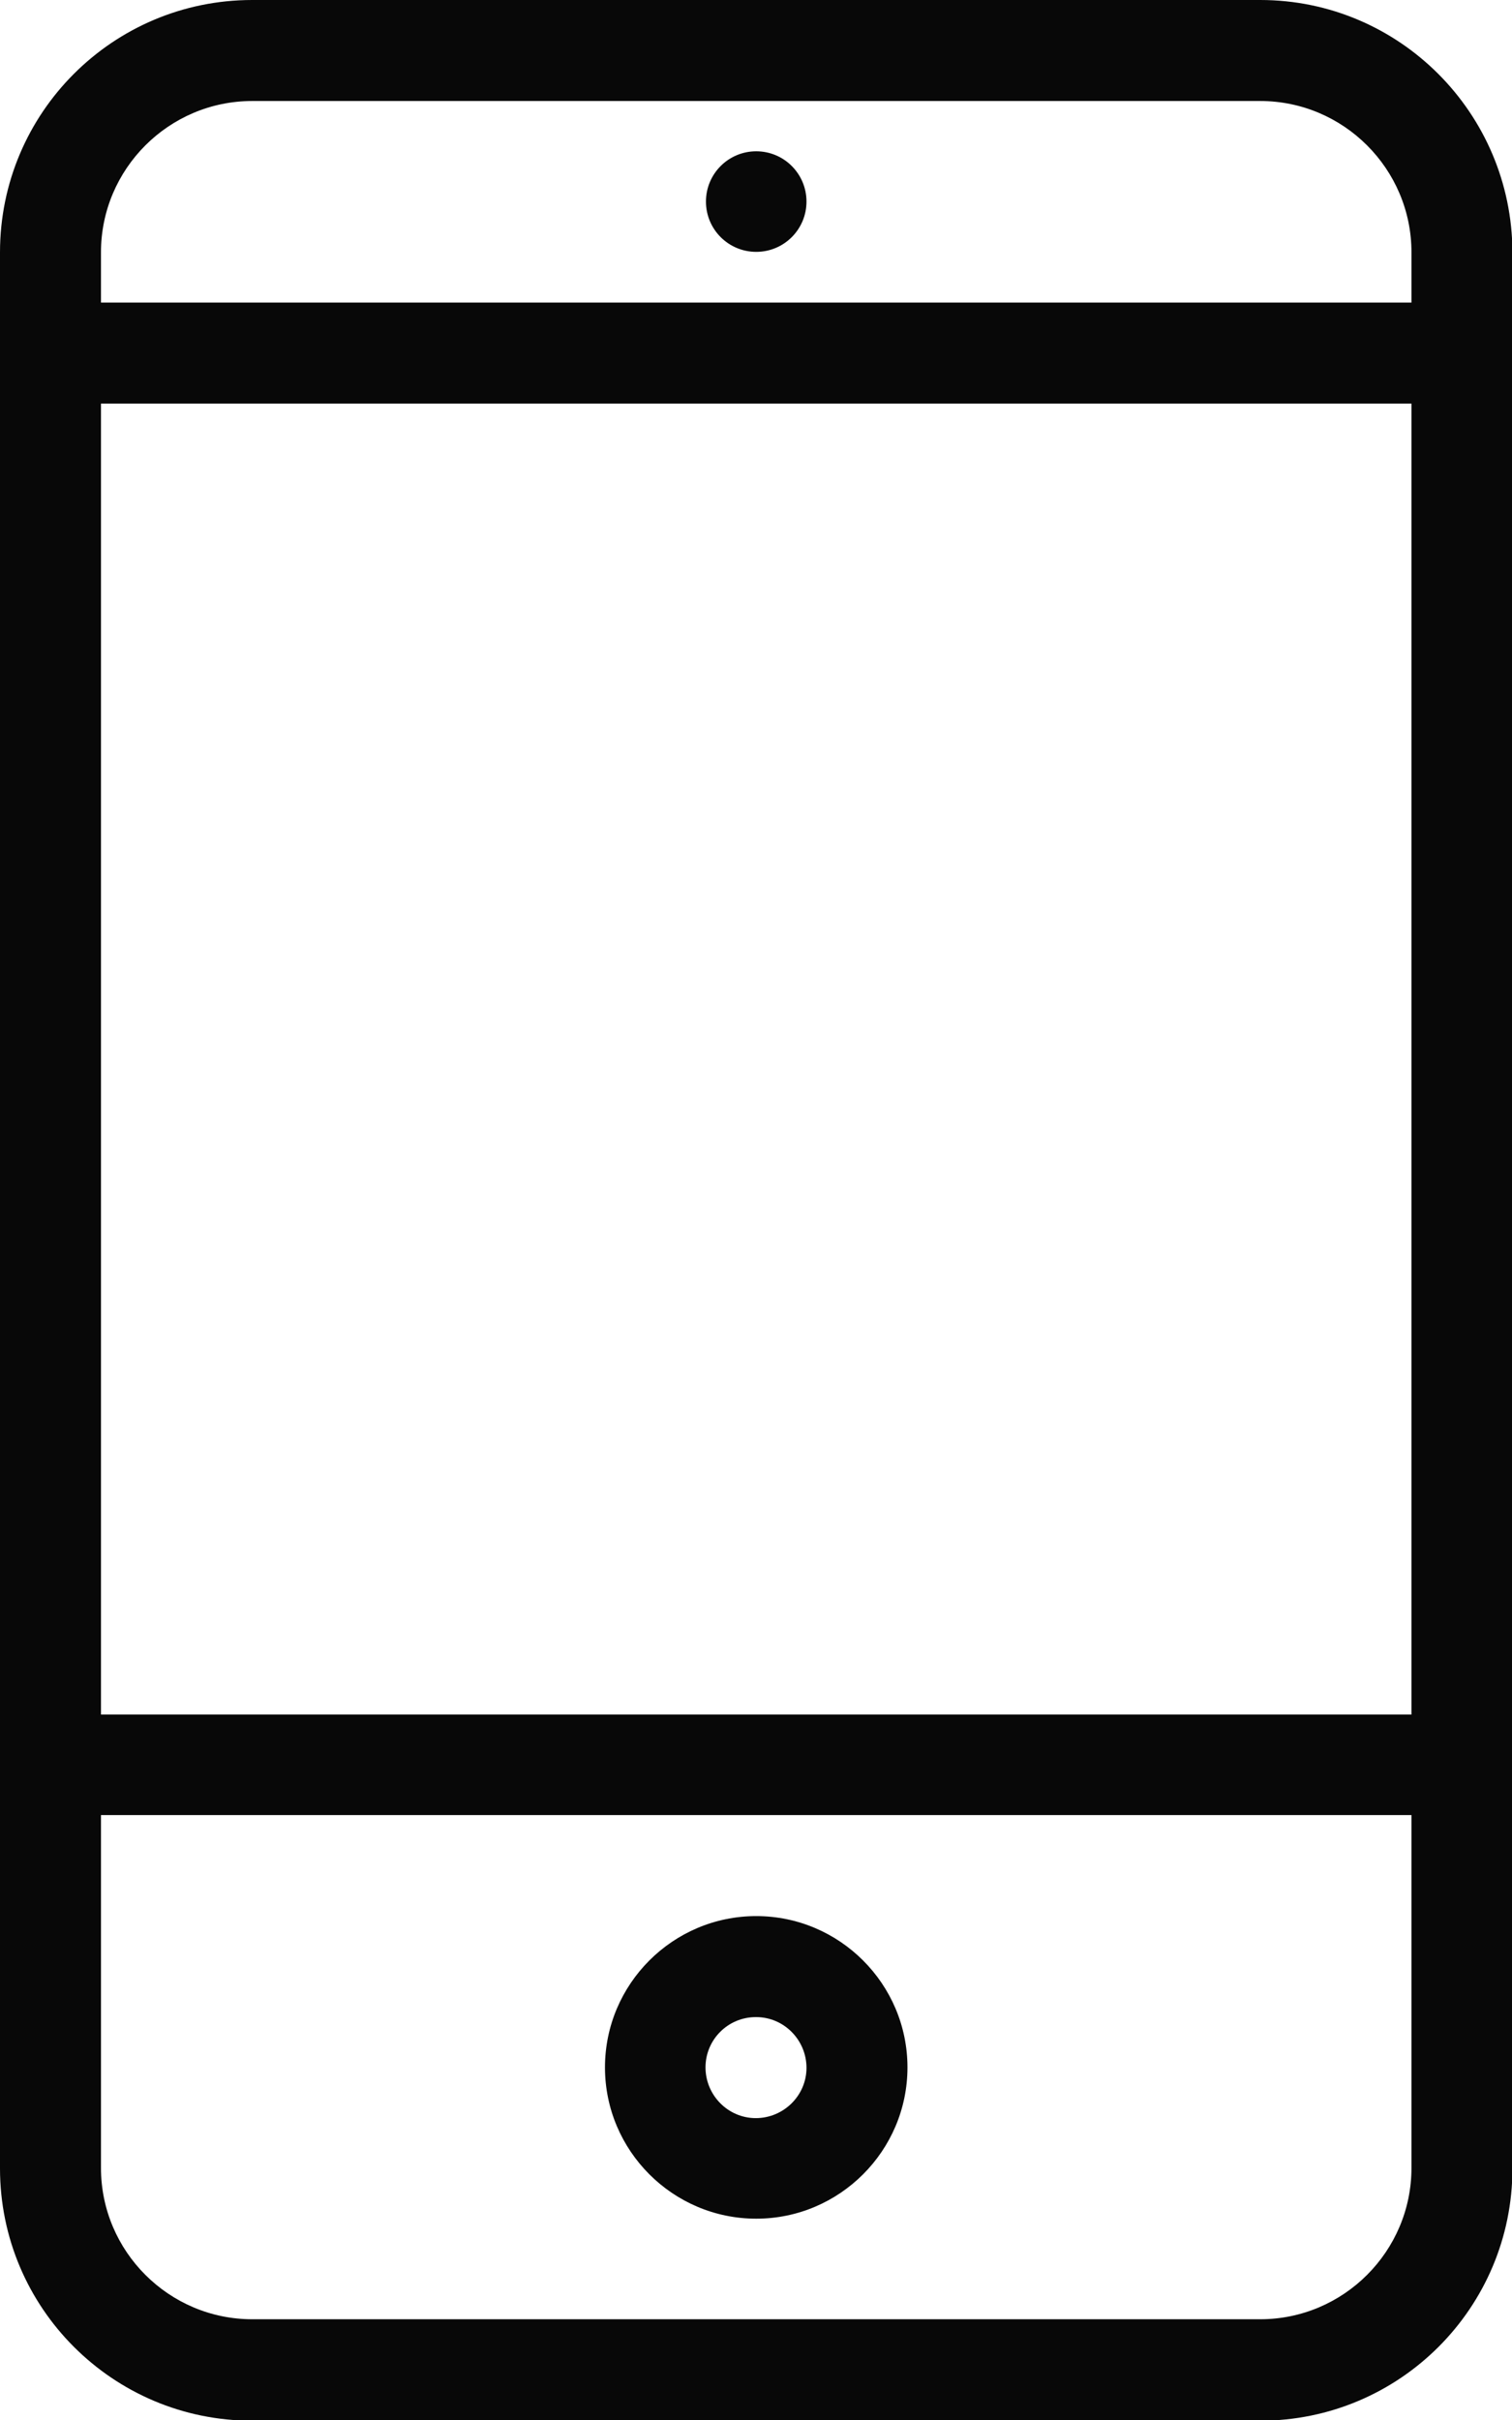 <?xml version="1.0" encoding="UTF-8"?>
<svg xmlns="http://www.w3.org/2000/svg" id="Layer_2" data-name="Layer 2" viewBox="0 0 34.29 54.87">
  <defs>
    <style>
      .cls-1 {
        fill: #080808;
      }
    </style>
  </defs>
  <g id="Layer_1-2" data-name="Layer 1">
    <path id="dcacc7ce2e2fb0f9ba67aa820d3d4600" class="cls-1" d="M17.15,3.43c-.63,0-1.14.51-1.14,1.14,0,.63.51,1.14,1.14,1.14.63,0,1.14-.51,1.14-1.14s-.51-1.14-1.14-1.14h0ZM28.58,0H5.72C2.56,0,0,2.56,0,5.72v43.44c0,3.16,2.56,5.72,5.72,5.72h22.86c3.16,0,5.72-2.56,5.72-5.72V5.72C34.29,2.56,31.73,0,28.58,0ZM32.01,49.15c0,1.89-1.54,3.43-3.43,3.43H5.72c-1.89,0-3.43-1.54-3.43-3.43h0v-8h29.72v8ZM32.01,38.87H2.29V9.15h29.72v29.72ZM32.01,6.86H2.29v-1.14c0-1.89,1.54-3.43,3.43-3.43h22.86c1.89,0,3.43,1.54,3.43,3.43h0v1.14ZM17.15,50.3c1.89,0,3.43-1.54,3.43-3.43s-1.54-3.43-3.43-3.43c-1.89,0-3.43,1.54-3.43,3.43s1.54,3.43,3.43,3.43h0ZM17.15,45.73c.63,0,1.14.52,1.14,1.15,0,.63-.52,1.14-1.15,1.14-.63,0-1.14-.52-1.14-1.15,0-.63.51-1.14,1.14-1.14,0,0,0,0,0,0h0Z"></path>
  </g>
</svg>
